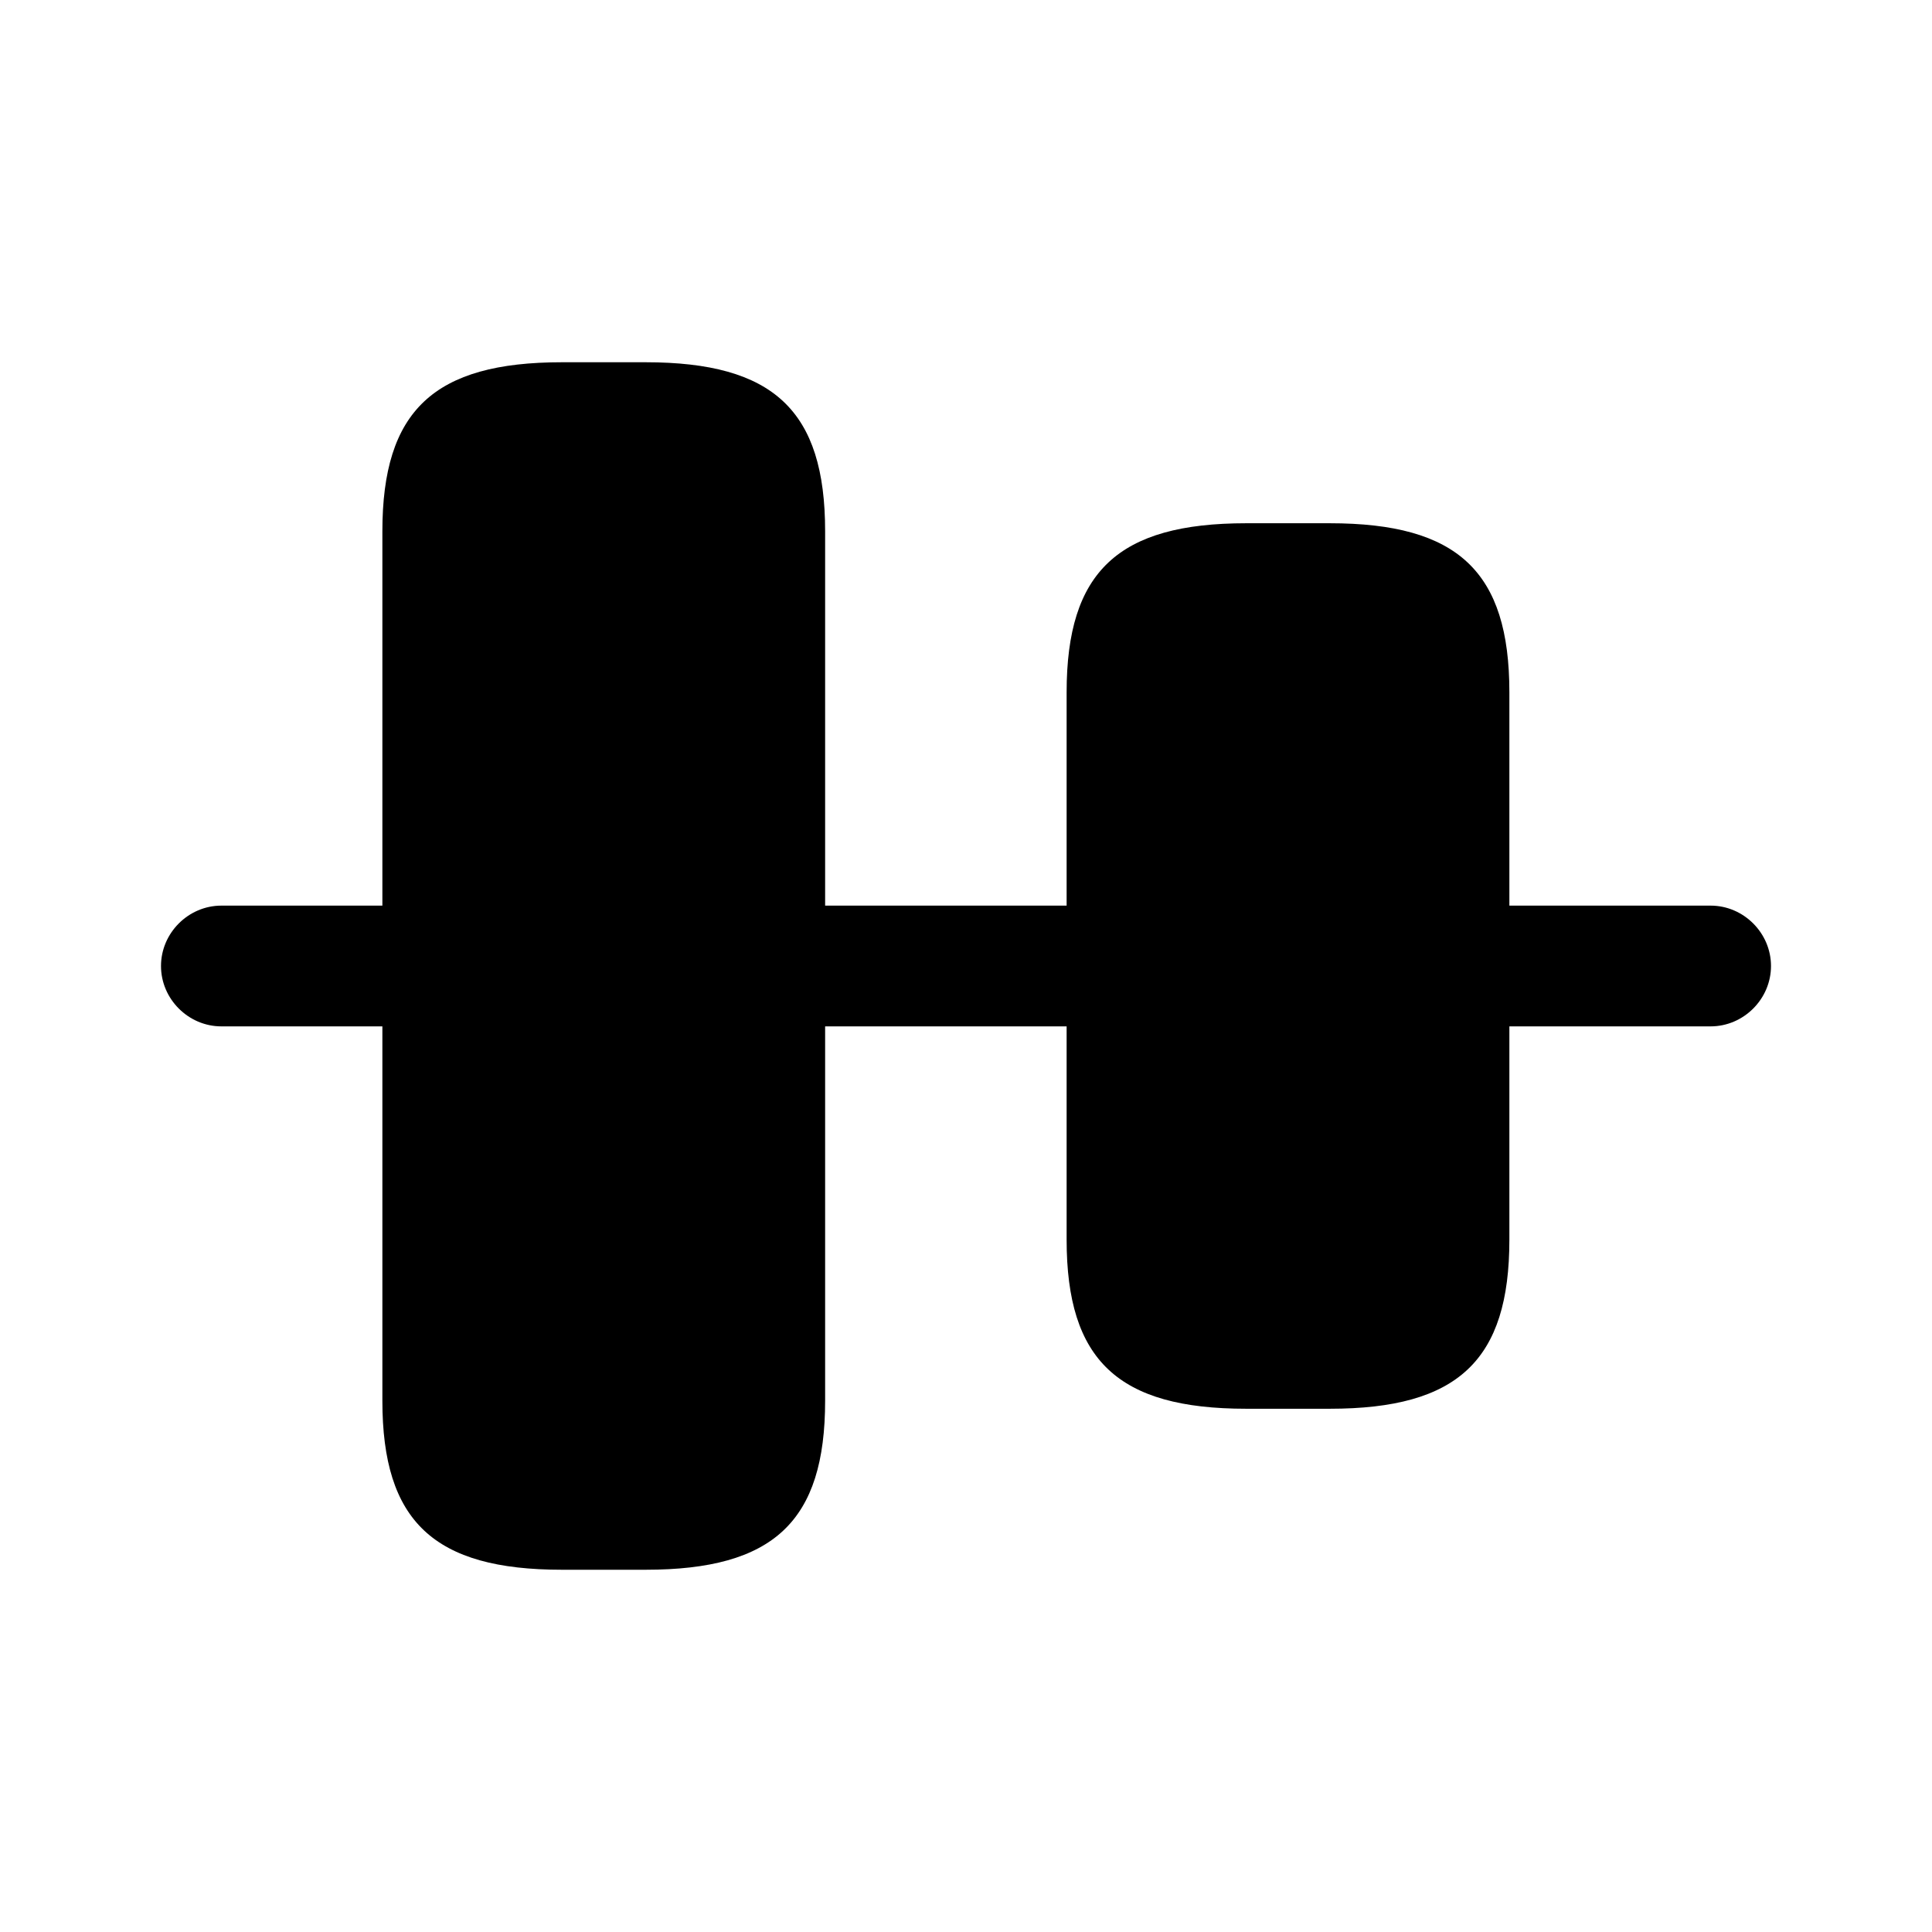 <svg xmlns="http://www.w3.org/2000/svg" viewBox="0 0 24 24" fill="currentColor" aria-hidden="true">
  <path d="M4.75 17.4V6.6c0-1.5.64-2.1 2.23-2.1h1.04c1.59 0 2.23.6 2.23 2.1v10.8c0 1.5-.64 2.1-2.23 2.1H6.98c-1.59 0-2.23-.6-2.23-2.1zM4.75 12.75h-2c-.41 0-.75-.34-.75-.75s.34-.75.75-.75h2v1.5zM13.25 11.25h-3v1.5h3v-1.5zM21.25 12.75h-2.5v-1.5h2.5c.41 0 .75.34.75.75s-.34.75-.75.75zM13.25 15.4V8.6c0-1.5.64-2.1 2.23-2.1h1.04c1.59 0 2.23.6 2.23 2.1v6.8c0 1.5-.64 2.1-2.23 2.1h-1.04c-1.59 0-2.23-.6-2.23-2.1z"/>
</svg>
